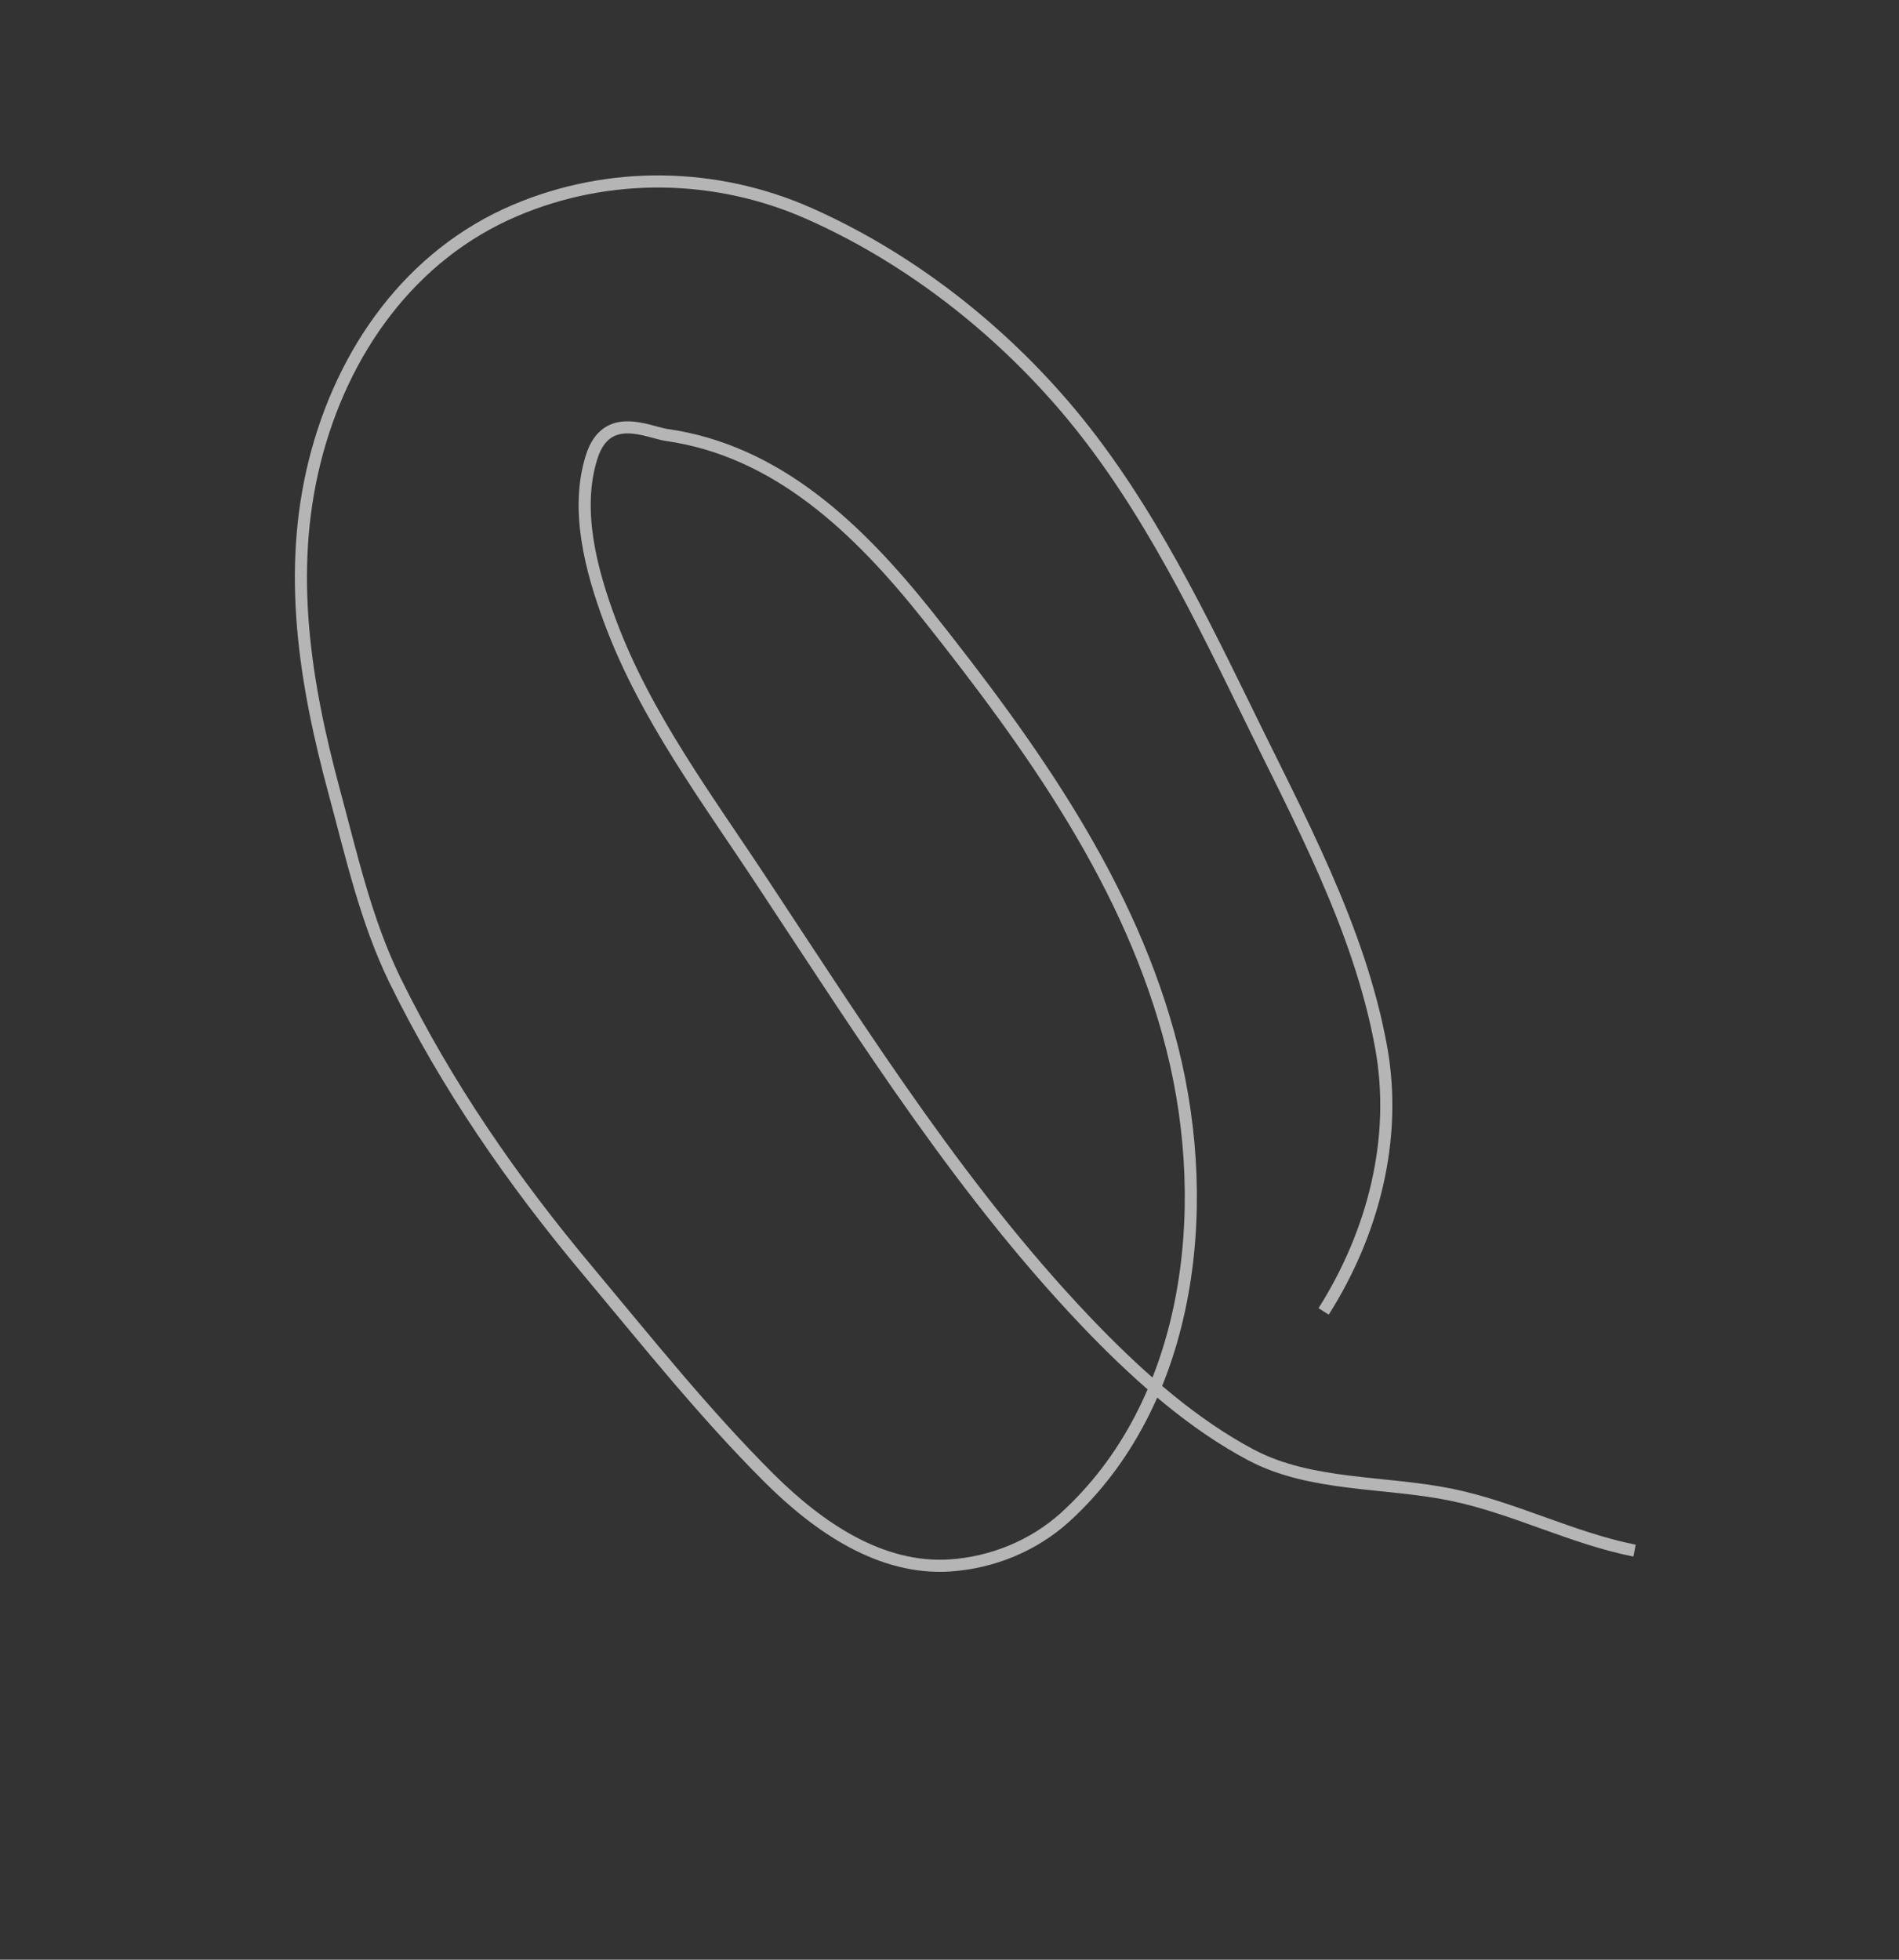 <svg width="314" height="324" viewBox="0 0 314 324" fill="none" xmlns="http://www.w3.org/2000/svg">
<rect x="0" y="0" width="314" height="324" fill="#333333" stroke="none"/>
<path opacity="0.64" d="M218.862 216.817C227.089 203.826 231.117 188.212 228.368 173.13C224.774 153.316 214.656 135.056 205.885 116.995C197.028 98.93 187.968 80.548 174.568 65.495C163.361 52.875 149.334 42.216 133.878 35.34C118.422 28.464 100.733 28.179 85.174 34.794C67.868 42.153 56.593 58.056 52.031 76.316C47.468 94.576 50.395 112.909 55.305 131.037C58.162 141.611 60.495 152.158 65.275 161.997C73.816 179.433 84.805 195.328 97.252 210.157C106.978 221.781 116.427 233.654 127.165 244.366C135.323 252.492 145.64 259.589 157.119 258.814C164.113 258.337 170.877 255.569 176.078 250.882C196.707 232.123 200.627 200.378 193.862 173.437C187.097 146.495 170.613 123.485 153.361 101.751C141.856 87.32 128.469 74.502 110.2 71.909C107.113 71.445 100.25 67.811 97.822 75.575C95.081 84.287 97.708 94.236 100.893 102.767C106.761 118.533 117.038 132.157 126.242 146.164C143.199 171.827 159.768 198.172 181.212 220.206C188.735 227.906 197.359 235.531 206.907 240.573C216.755 245.762 228.985 244.893 239.911 247.113C250.229 249.215 259.907 254.307 270.272 256.367" stroke="white" stroke-width="2" stroke-miterlimit="10"/>
</svg>

